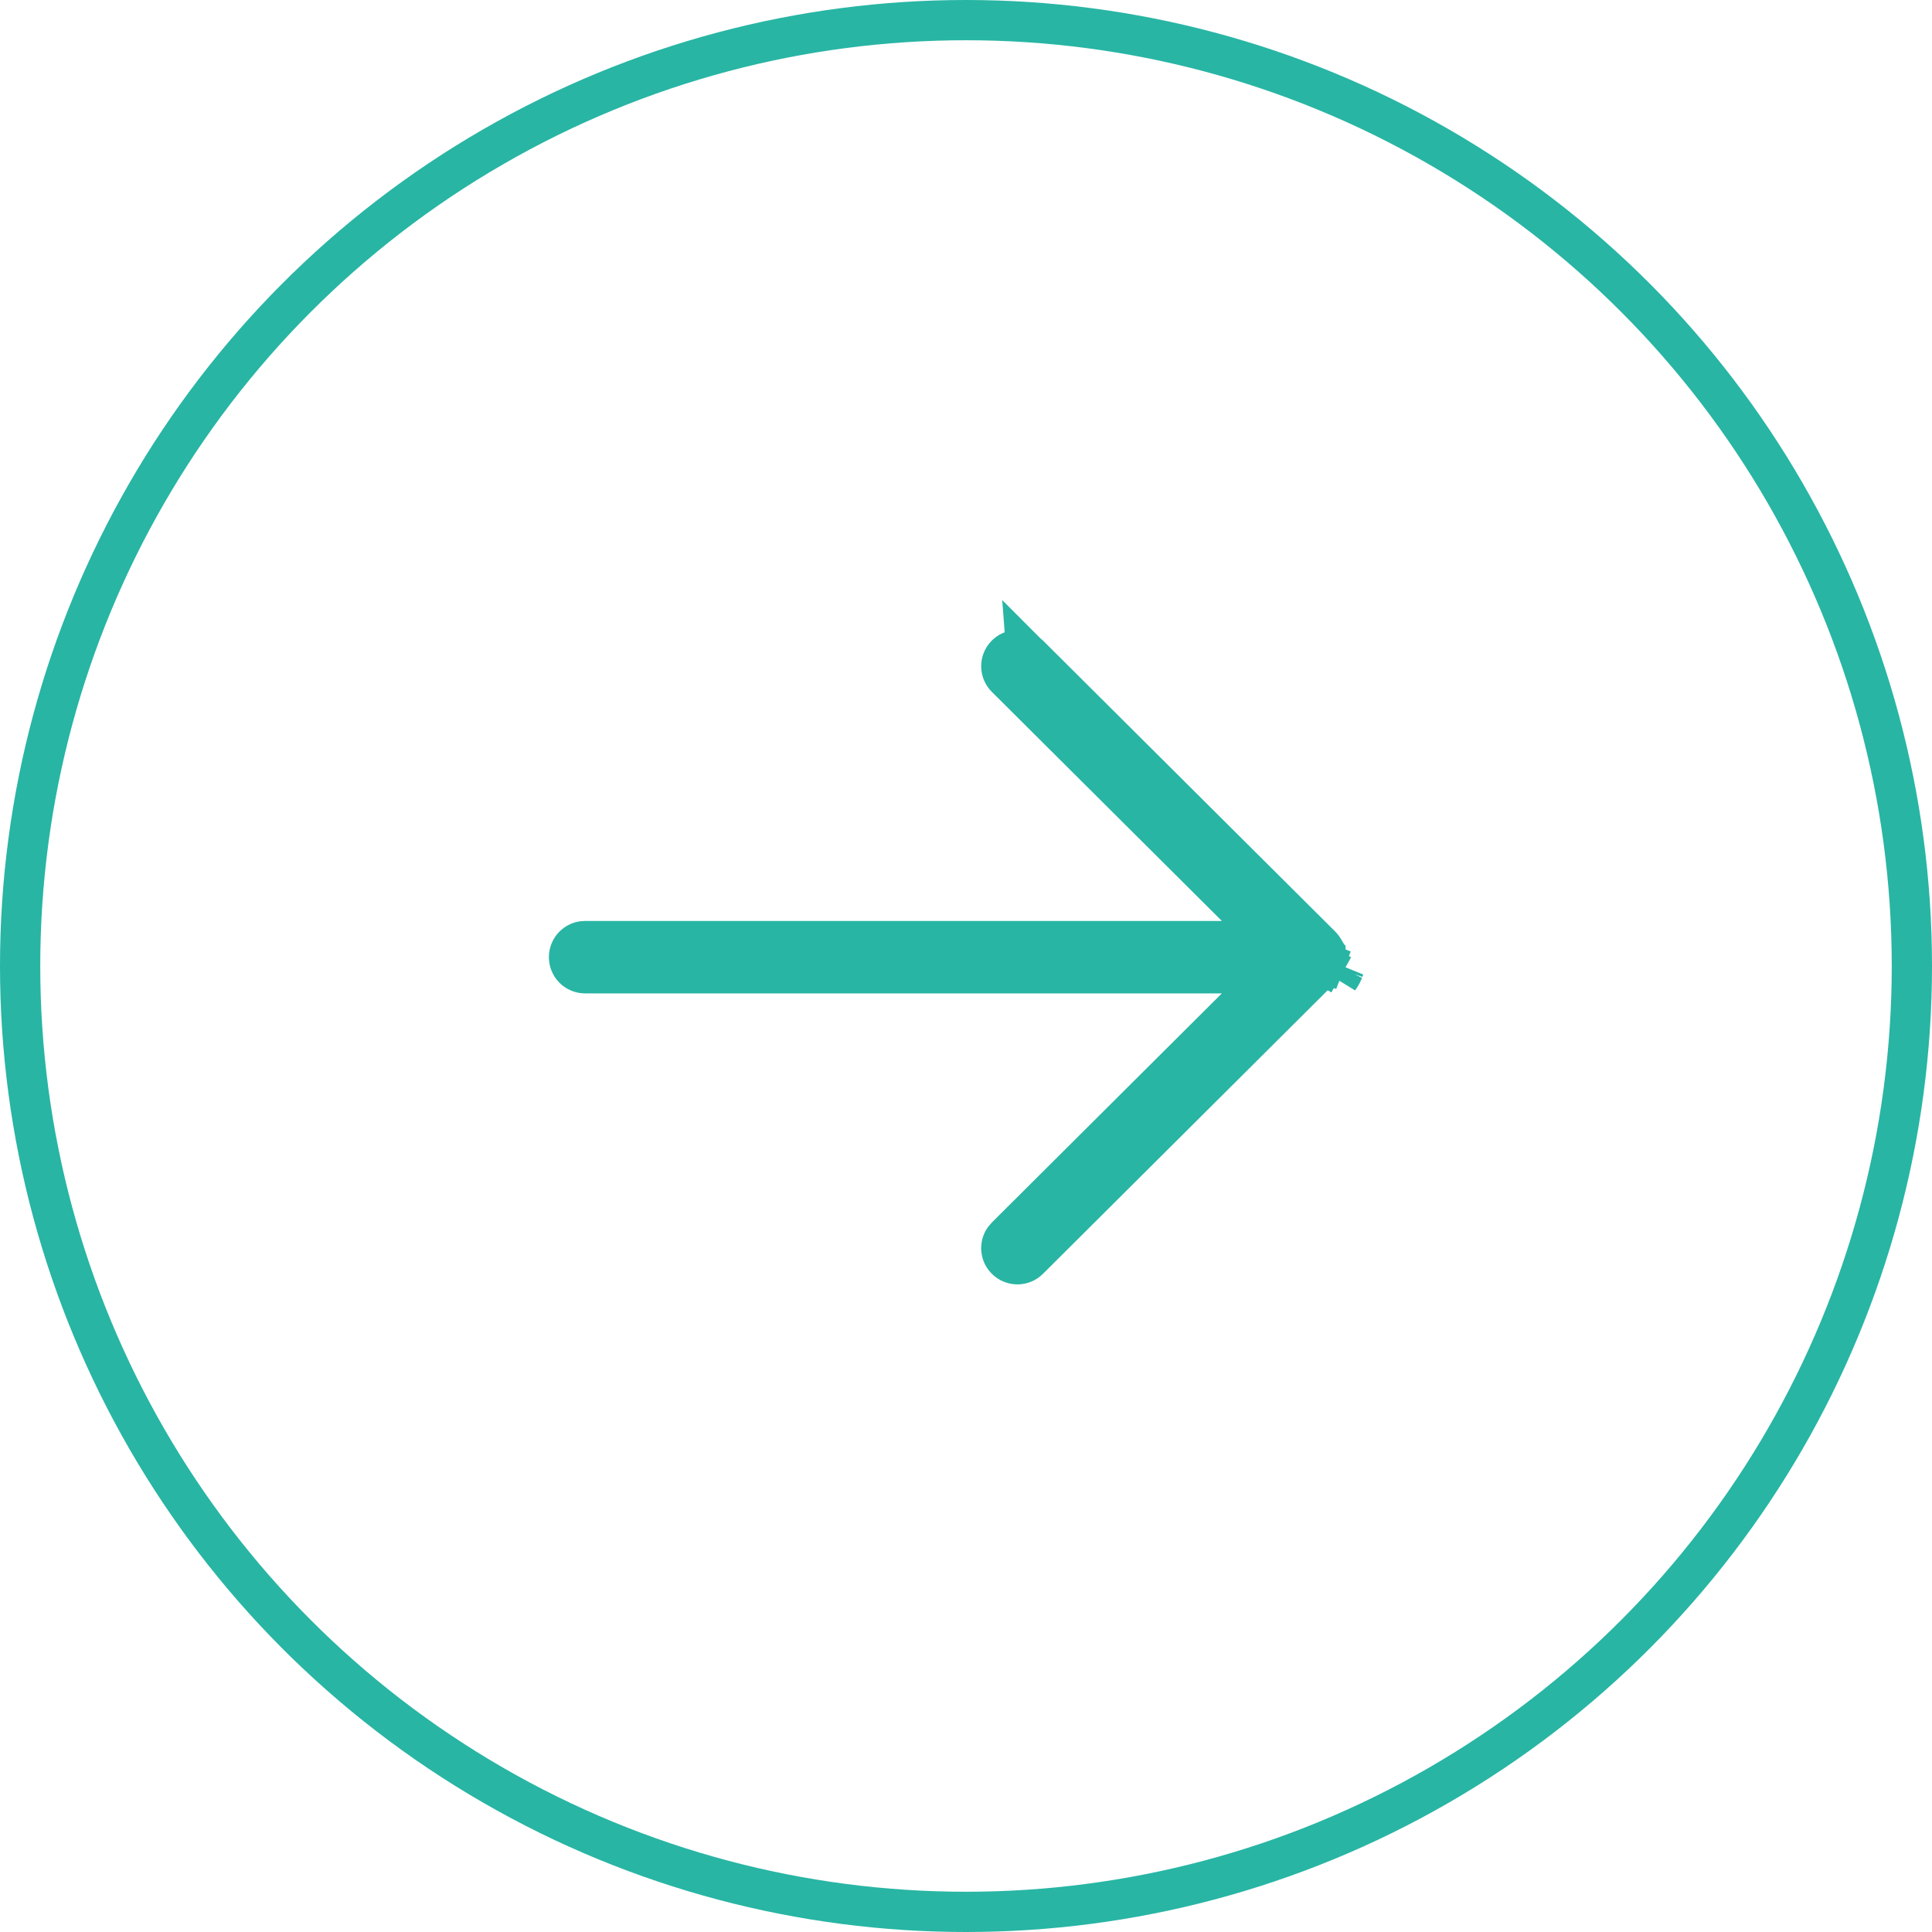 <svg xmlns="http://www.w3.org/2000/svg" width="48" height="48" viewBox="0 0 48 48" fill="none"><circle cx="24" cy="24" r="23.5" transform="rotate(180 24 24)" stroke="#28b5a4"/><g clip-path="url(#clip0_306_782)"><path d="M25.502 16.22C25.346 16.114 25.131 16.131 24.994 16.269 24.838 16.426 24.838 16.679 24.995 16.835H24.995l5.715 5.692L31.568 23.381H30.358L14.553 23.381 14.468 23.386C14.28 23.419 14.137 23.583 14.137 23.781c0 .221.179.4.4.4h0L30.355 24.181h1.21L30.708 25.036l-5.7 5.678L24.947 30.784C24.84 30.939 24.856 31.154 24.994 31.292 25.149 31.449 25.403 31.45 25.559 31.294l7.26-7.23L32.827 24.056C32.837 24.046 32.845 24.035 32.854 24.025 32.854 24.024 32.854 24.024 32.855 24.023L32.859 24.018C32.863 24.012 32.867 24.006 32.87 24.001L32.871 24.001C32.876 23.993 32.882 23.984 32.887 23.974L33.323 24.219m-7.821-7.999 7.428 7.483C32.93 23.704 32.93 23.705 32.93 23.706 32.932 23.718 32.934 23.73 32.935 23.74L32.935 23.746C32.936 23.75 32.936 23.754 32.937 23.76L32.937 23.772 32.934 23.828C32.933 23.837 32.931 23.846 32.93 23.855L32.929 23.858C32.929 23.861 32.928 23.866 32.927 23.871 32.923 23.884 32.92 23.896 32.916 23.907L32.916 23.909C32.915 23.913 32.913 23.918 32.91 23.925L33.377 24.105m-7.875-7.884L25.572 16.281l7.247 7.216C32.839 23.516 32.856 23.537 32.87 23.558 32.877 23.57 32.882 23.578 32.886 23.585L32.89 23.592 32.893 23.597S32.893 23.597 32.893 23.598C32.893 23.598 32.894 23.599 32.895 23.601 32.901 23.614 32.906 23.625 32.909 23.634H32.909L32.913 23.643C32.914 23.645 32.915 23.648 32.917 23.654l-7.415-7.434zm7.821 7.999L32.886 23.975C32.89 23.97 32.892 23.965 32.894 23.961L32.895 23.959C32.9 23.948 32.906 23.936 32.911 23.924L33.377 24.105M33.323 24.219C33.33 24.207 33.336 24.195 33.342 24.183 33.355 24.157 33.366 24.132 33.377 24.105M33.323 24.219C33.312 24.239 33.3 24.258 33.288 24.277 33.279 24.29 33.27 24.303 33.26 24.317L33.391 24.065C33.387 24.078 33.382 24.091 33.377 24.105" fill="#28b5a4" stroke="#28b5a4"/></g><defs><clipPath id="clip0_306_782"><rect width="26.182" height="26.182" fill="#fff" transform="translate(35.781 37.199) rotate(180)"/></clipPath></defs></svg>